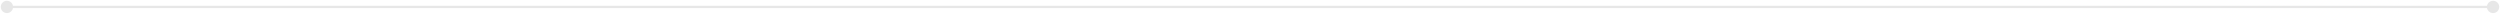 <?xml version="1.0" encoding="UTF-8"?> <svg xmlns="http://www.w3.org/2000/svg" width="1083" height="6" viewBox="0 0 1083 6" fill="none"> <path d="M0.333 3C0.333 4.473 1.527 5.667 3 5.667C4.473 5.667 5.667 4.473 5.667 3C5.667 1.527 4.473 0.333 3 0.333C1.527 0.333 0.333 1.527 0.333 3ZM1077.33 3C1077.33 4.473 1078.53 5.667 1080 5.667C1081.47 5.667 1082.67 4.473 1082.67 3C1082.67 1.527 1081.47 0.333 1080 0.333C1078.53 0.333 1077.33 1.527 1077.33 3ZM3 3.5L1080 3.5V2.5L3 2.5V3.5Z" fill="#121212" fill-opacity="0.1"></path> </svg> 